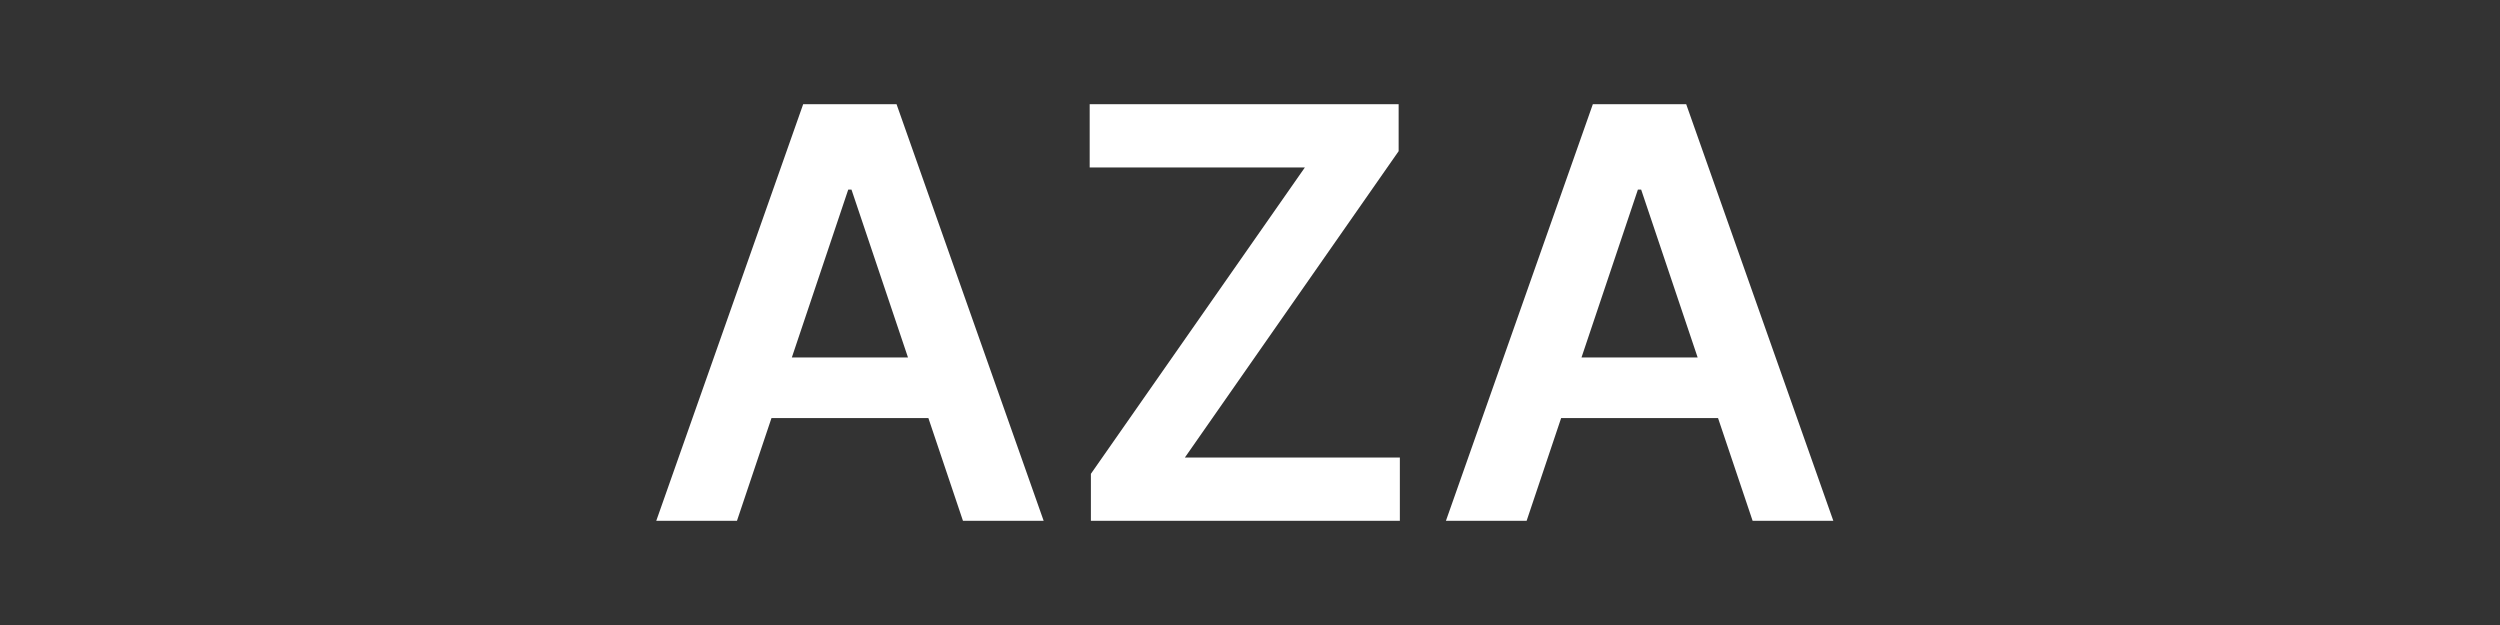 <svg width="240" height="60" viewBox="0 0 240 60" fill="none" xmlns="http://www.w3.org/2000/svg">
<rect x="0" y="0" width="240" height="60" fill="#333333" stroke="none"/>
<path d="M70.748 50H63L77.106 10H86.067L100.192 50H92.445L81.743 18.203H81.43L70.748 50ZM71.002 34.316H92.132V40.137H71.002V34.316Z" fill="white"/>
<path d="M104.726 50V45.488L125.269 16.074H104.609V10H134.269V14.512L113.746 43.926H134.386V50H104.726Z" fill="white"/>
<path d="M146.555 50H138.808L152.914 10H161.874L176 50H168.252L157.551 18.203H157.238L146.555 50ZM146.81 34.316H167.939V40.137H146.81V34.316Z" fill="white"/>
</svg>
